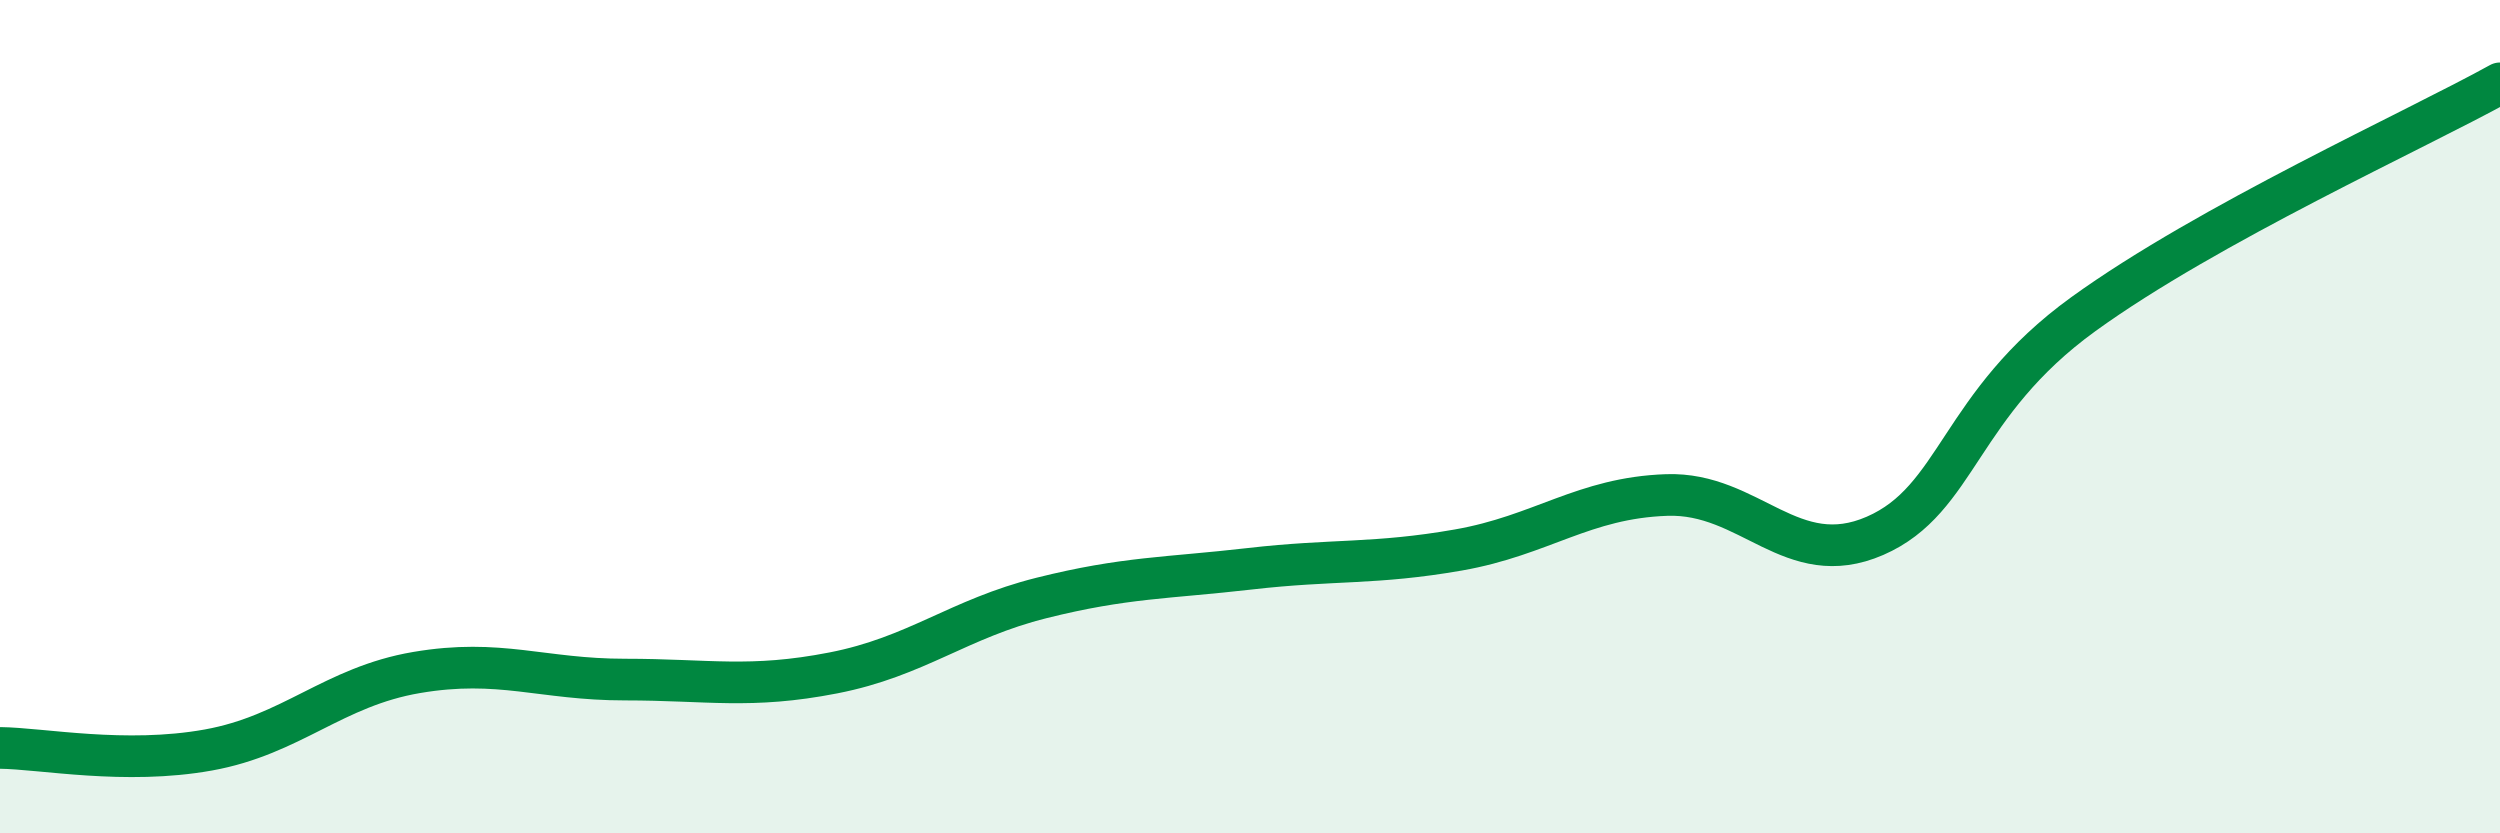 
    <svg width="60" height="20" viewBox="0 0 60 20" xmlns="http://www.w3.org/2000/svg">
      <path
        d="M 0,17.95 C 1,17.96 3,18.36 5,18 C 7,17.64 8,16.48 10,16.14 C 12,15.8 13,16.31 15,16.31 C 17,16.31 18,16.54 20,16.15 C 22,15.76 23,14.85 25,14.35 C 27,13.85 28,13.88 30,13.65 C 32,13.42 33,13.55 35,13.2 C 37,12.85 38,11.95 40,11.88 C 42,11.81 43,13.73 45,12.86 C 47,11.99 47,9.71 50,7.54 C 53,5.37 58,3.11 60,2L60 20L0 20Z"
        fill="#008740"
        opacity="0.1"
        stroke-linecap="round"
        stroke-linejoin="round"
      />
      <path
        d="M 0,17.95 C 1,17.96 3,18.36 5,18 C 7,17.64 8,16.48 10,16.14 C 12,15.8 13,16.31 15,16.31 C 17,16.31 18,16.54 20,16.15 C 22,15.76 23,14.85 25,14.35 C 27,13.85 28,13.88 30,13.65 C 32,13.42 33,13.55 35,13.2 C 37,12.85 38,11.95 40,11.88 C 42,11.81 43,13.73 45,12.86 C 47,11.99 47,9.71 50,7.54 C 53,5.37 58,3.11 60,2"
        stroke="#008740"
        stroke-width="1"
        fill="none"
        stroke-linecap="round"
        stroke-linejoin="round"
      />
    </svg>
  